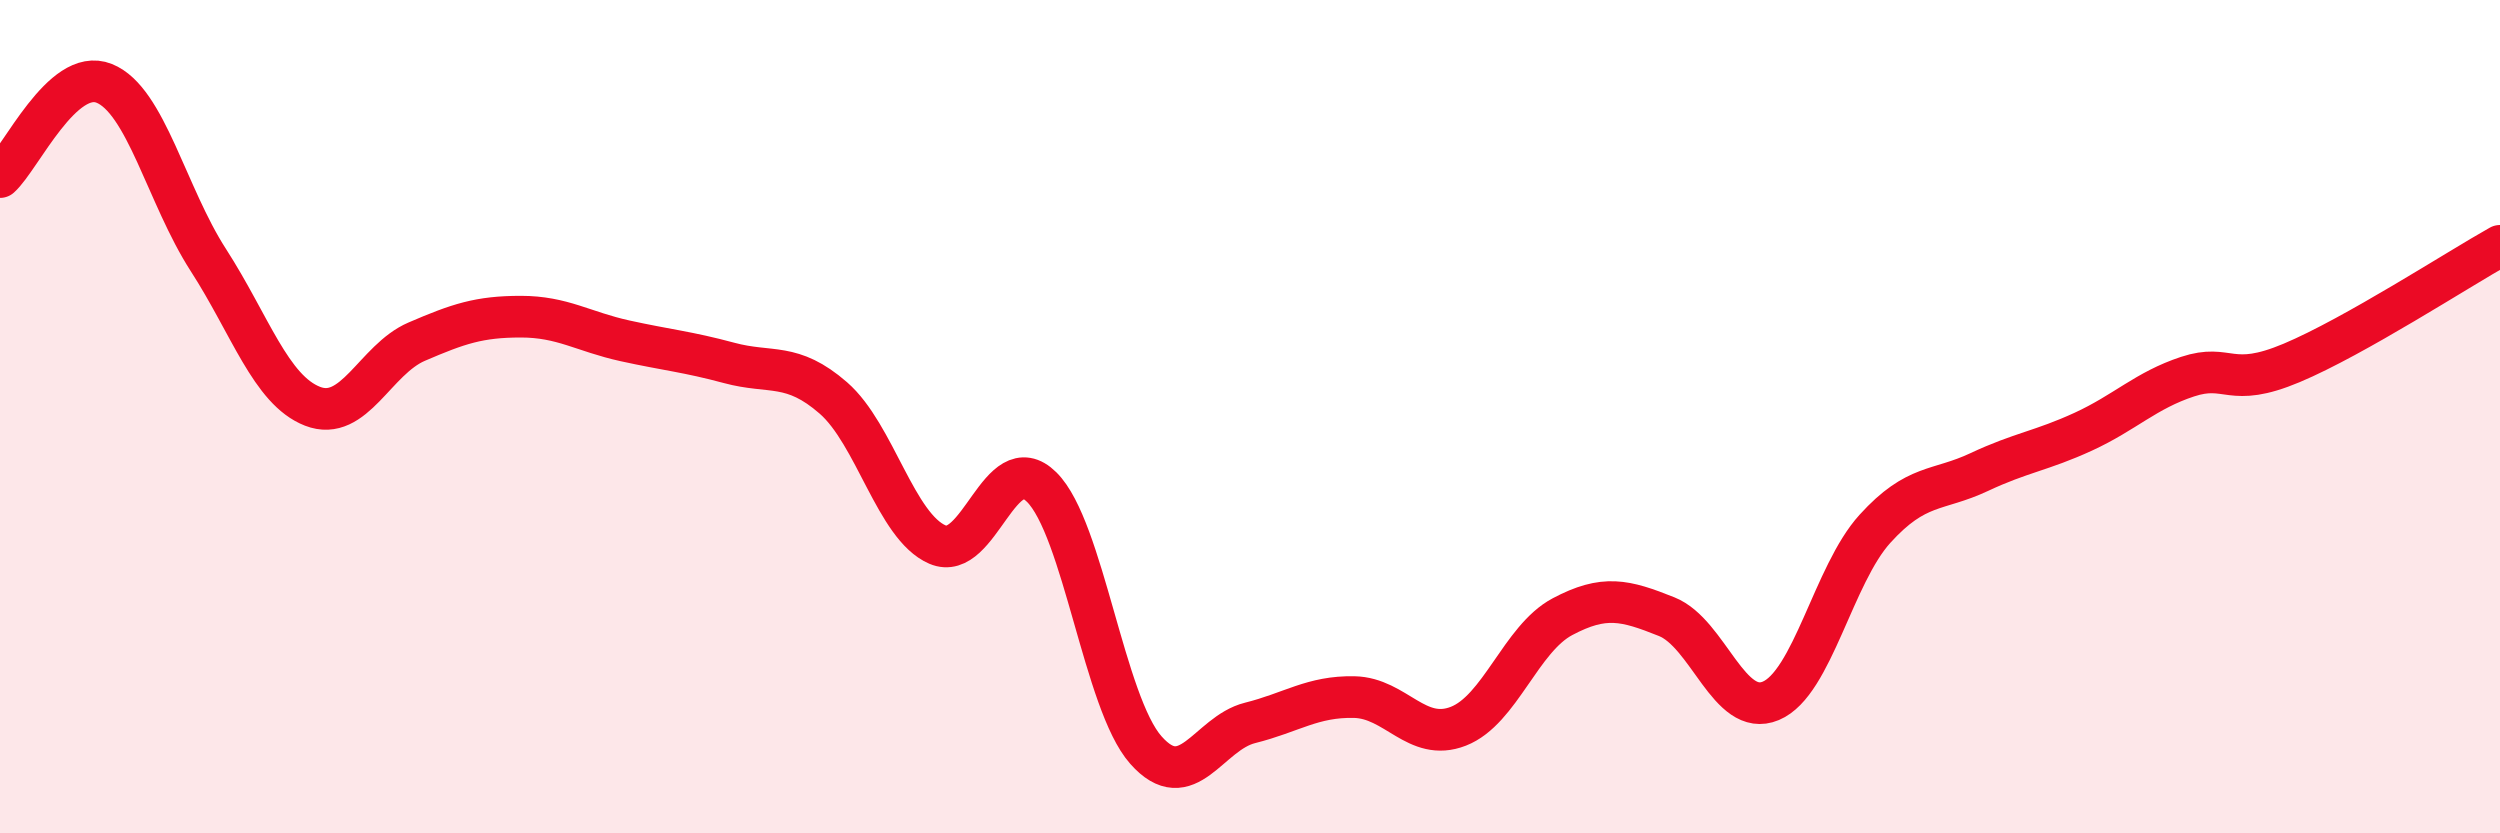 
    <svg width="60" height="20" viewBox="0 0 60 20" xmlns="http://www.w3.org/2000/svg">
      <path
        d="M 0,4.25 C 0.5,3.8 1.5,1.6 2.5,2 C 3.5,2.4 4,4.69 5,6.24 C 6,7.79 6.5,9.36 7.5,9.75 C 8.5,10.14 9,8.63 10,8.2 C 11,7.77 11.5,7.6 12.5,7.6 C 13.5,7.6 14,7.96 15,8.18 C 16,8.4 16.5,8.44 17.5,8.71 C 18.5,8.98 19,8.68 20,9.55 C 21,10.42 21.5,12.64 22.5,13.07 C 23.5,13.5 24,10.7 25,11.69 C 26,12.68 26.5,16.87 27.5,18 C 28.5,19.13 29,17.6 30,17.35 C 31,17.1 31.5,16.71 32.5,16.73 C 33.5,16.75 34,17.82 35,17.43 C 36,17.04 36.5,15.33 37.5,14.8 C 38.5,14.27 39,14.4 40,14.8 C 41,15.2 41.5,17.24 42.5,16.82 C 43.5,16.4 44,13.79 45,12.69 C 46,11.59 46.5,11.8 47.5,11.33 C 48.5,10.86 49,10.82 50,10.36 C 51,9.9 51.5,9.37 52.5,9.04 C 53.5,8.71 53.5,9.34 55,8.71 C 56.5,8.08 59,6.46 60,5.9L60 20L0 20Z"
        fill="#EB0A25"
        opacity="0.1"
        stroke-linecap="round"
        stroke-linejoin="round"
      />
      <path
        d="M 0,4.25 C 0.5,3.8 1.5,1.6 2.5,2 C 3.5,2.4 4,4.69 5,6.24 C 6,7.79 6.5,9.36 7.5,9.75 C 8.5,10.14 9,8.63 10,8.2 C 11,7.77 11.5,7.6 12.5,7.6 C 13.5,7.6 14,7.96 15,8.18 C 16,8.4 16.5,8.44 17.5,8.71 C 18.5,8.98 19,8.68 20,9.55 C 21,10.42 21.5,12.64 22.5,13.07 C 23.5,13.5 24,10.7 25,11.69 C 26,12.68 26.5,16.87 27.5,18 C 28.5,19.13 29,17.6 30,17.35 C 31,17.1 31.5,16.71 32.5,16.73 C 33.5,16.75 34,17.82 35,17.43 C 36,17.04 36.5,15.33 37.5,14.8 C 38.5,14.27 39,14.4 40,14.8 C 41,15.2 41.5,17.24 42.5,16.82 C 43.5,16.4 44,13.79 45,12.69 C 46,11.59 46.5,11.8 47.5,11.33 C 48.5,10.86 49,10.82 50,10.36 C 51,9.9 51.5,9.37 52.5,9.04 C 53.5,8.71 53.5,9.34 55,8.71 C 56.5,8.08 59,6.46 60,5.9"
        stroke="#EB0A25"
        stroke-width="1"
        fill="none"
        stroke-linecap="round"
        stroke-linejoin="round"
      />
    </svg>
  